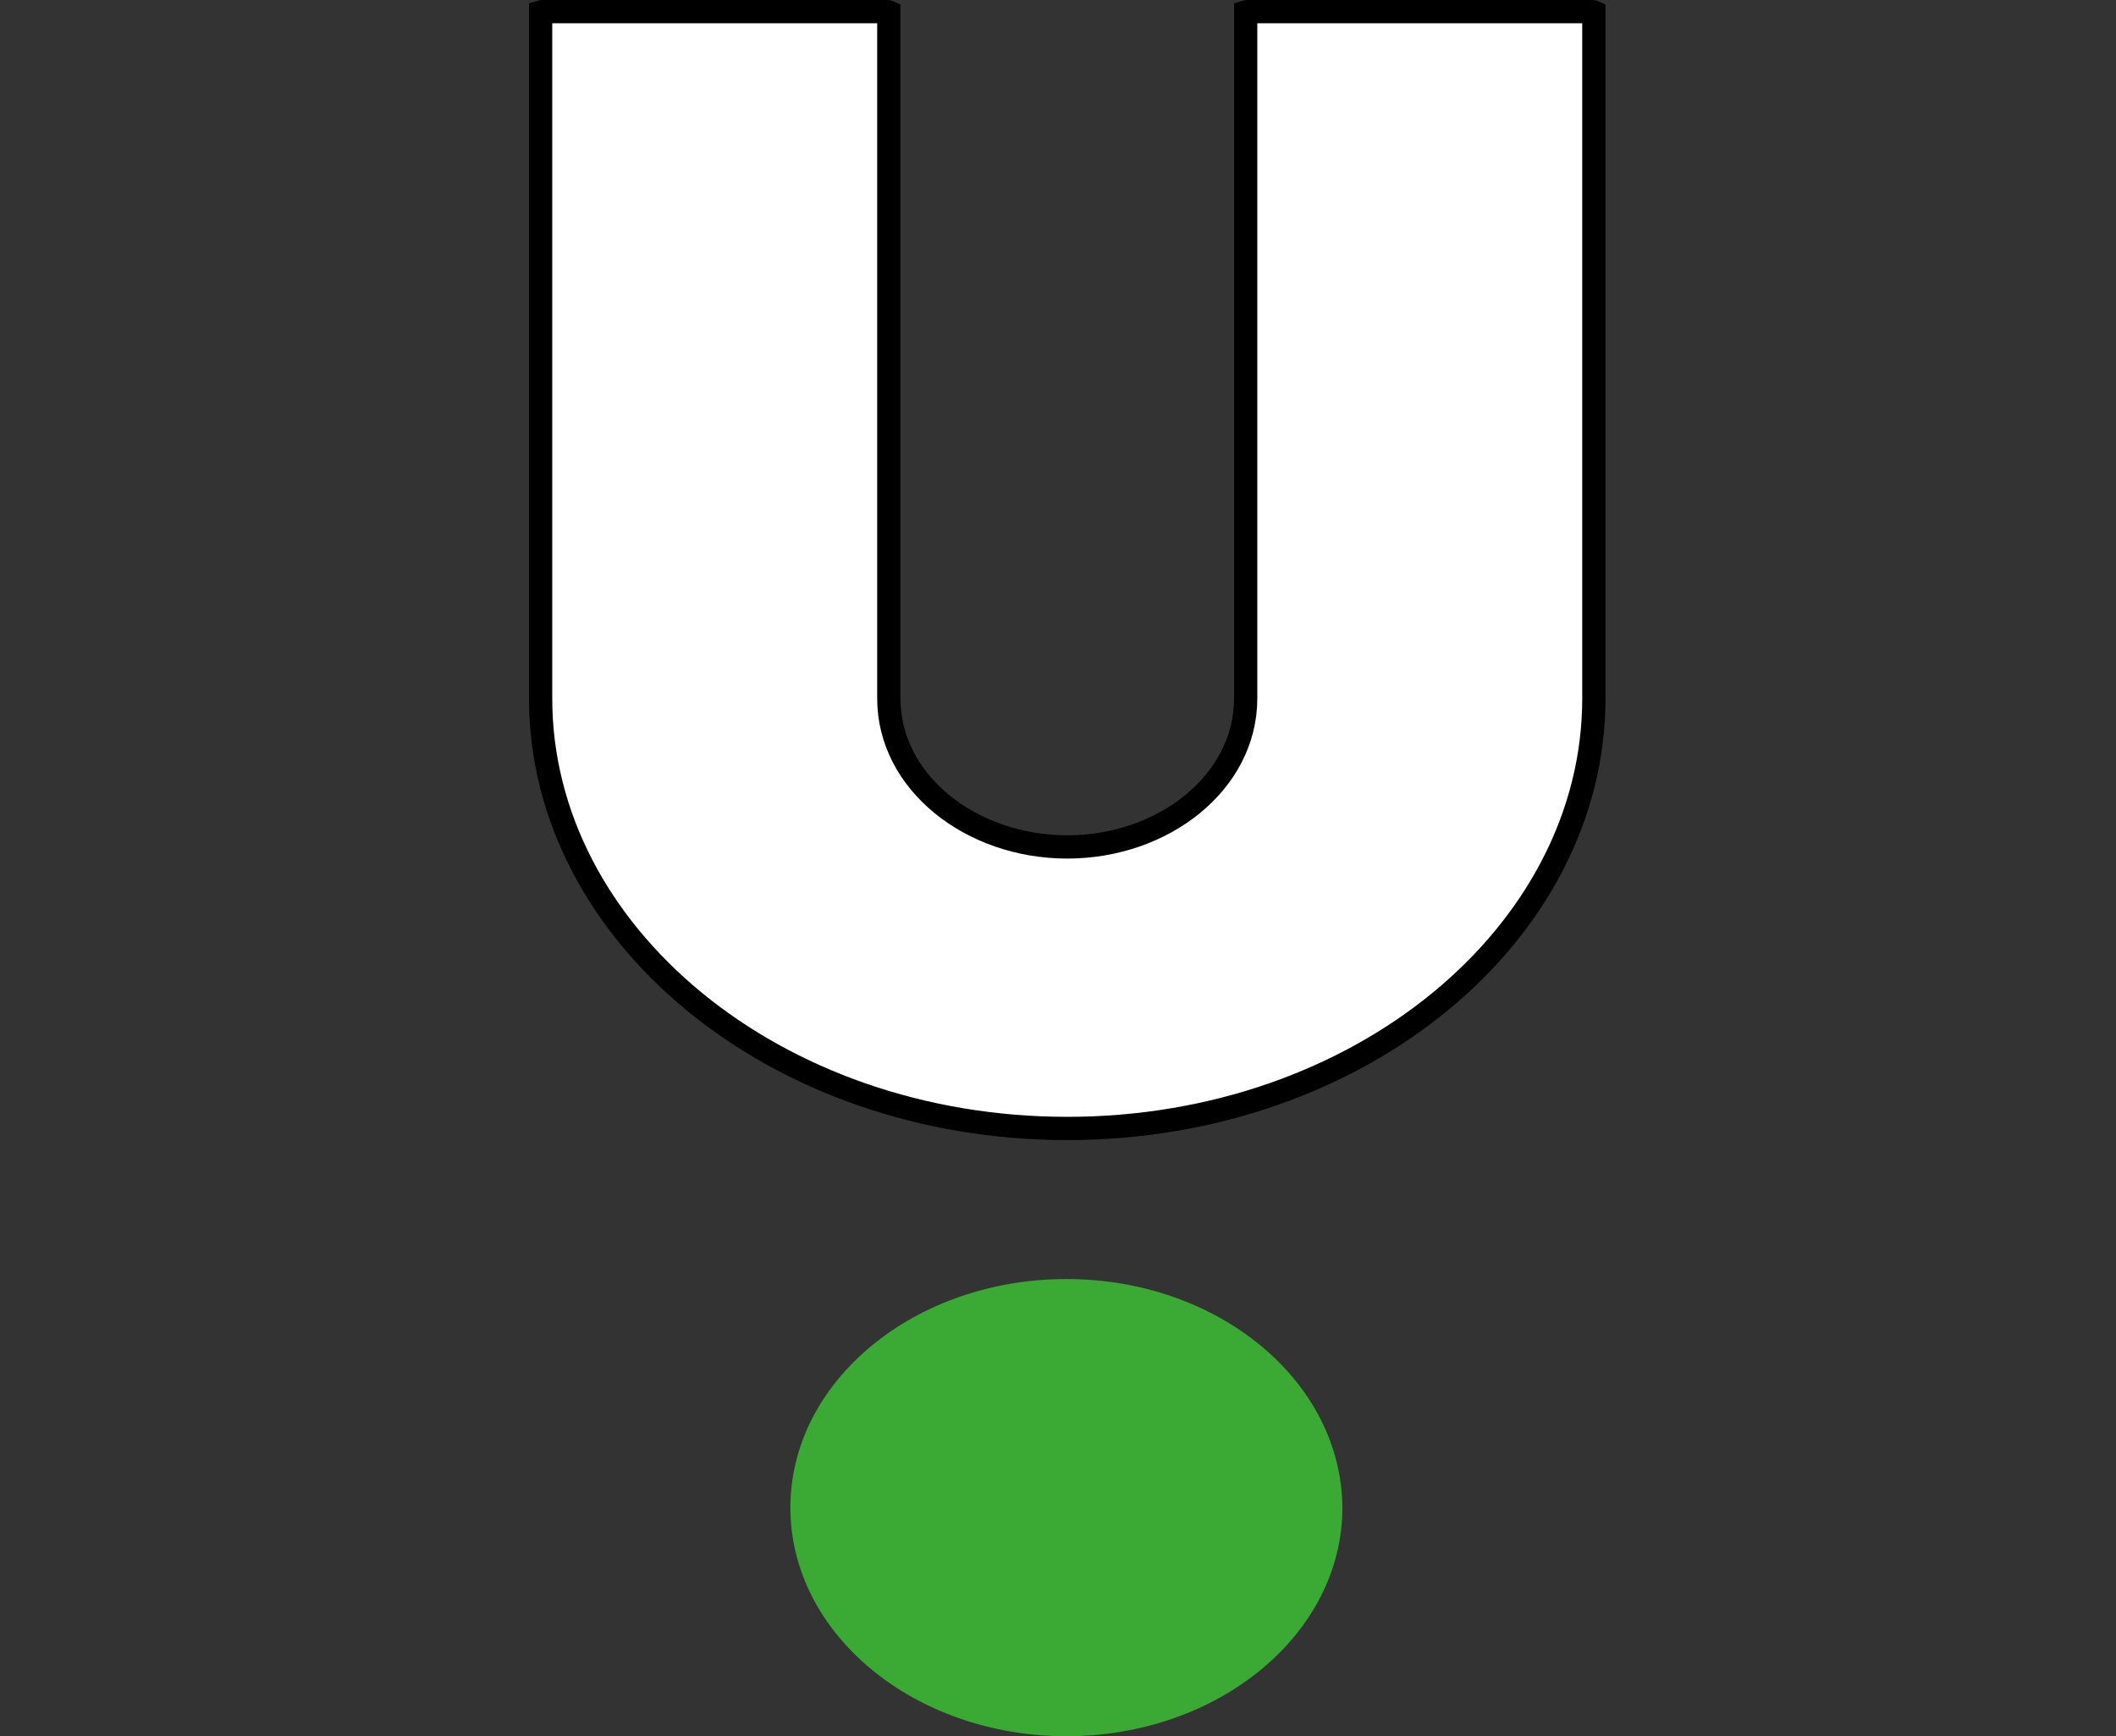 <svg width="273" height="224" viewBox="0 0 273 224" fill="none" xmlns="http://www.w3.org/2000/svg">
<rect x="0" y="0" width="273" height="224" fill="#333333" stroke="none"/>
<path d="M137.582 165.016C117.947 165.016 101.973 178.213 101.973 194.506C101.973 210.798 117.947 223.996 137.582 223.996C157.217 223.996 173.19 210.798 173.19 194.506C173.079 178.213 157.217 165.016 137.582 165.016Z" fill="#3AAA35"/>
<path d="M69.914 1.5H114.508C114.551 1.5 114.594 1.508 114.635 1.522C114.648 1.527 114.661 1.533 114.672 1.538V90.109C114.672 100.941 125.286 109.268 137.692 109.268C150.099 109.268 160.713 100.941 160.713 90.109V1.533C160.803 1.505 160.857 1.5 160.877 1.5H205.471C205.513 1.5 205.557 1.508 205.598 1.522C205.611 1.527 205.624 1.533 205.635 1.538V90.109C205.635 120.419 175.426 145.588 137.692 145.588C99.959 145.588 69.75 120.419 69.75 90.109V1.533C69.84 1.505 69.894 1.5 69.914 1.5Z" fill="white" stroke="black" stroke-width="3"/>
</svg>
